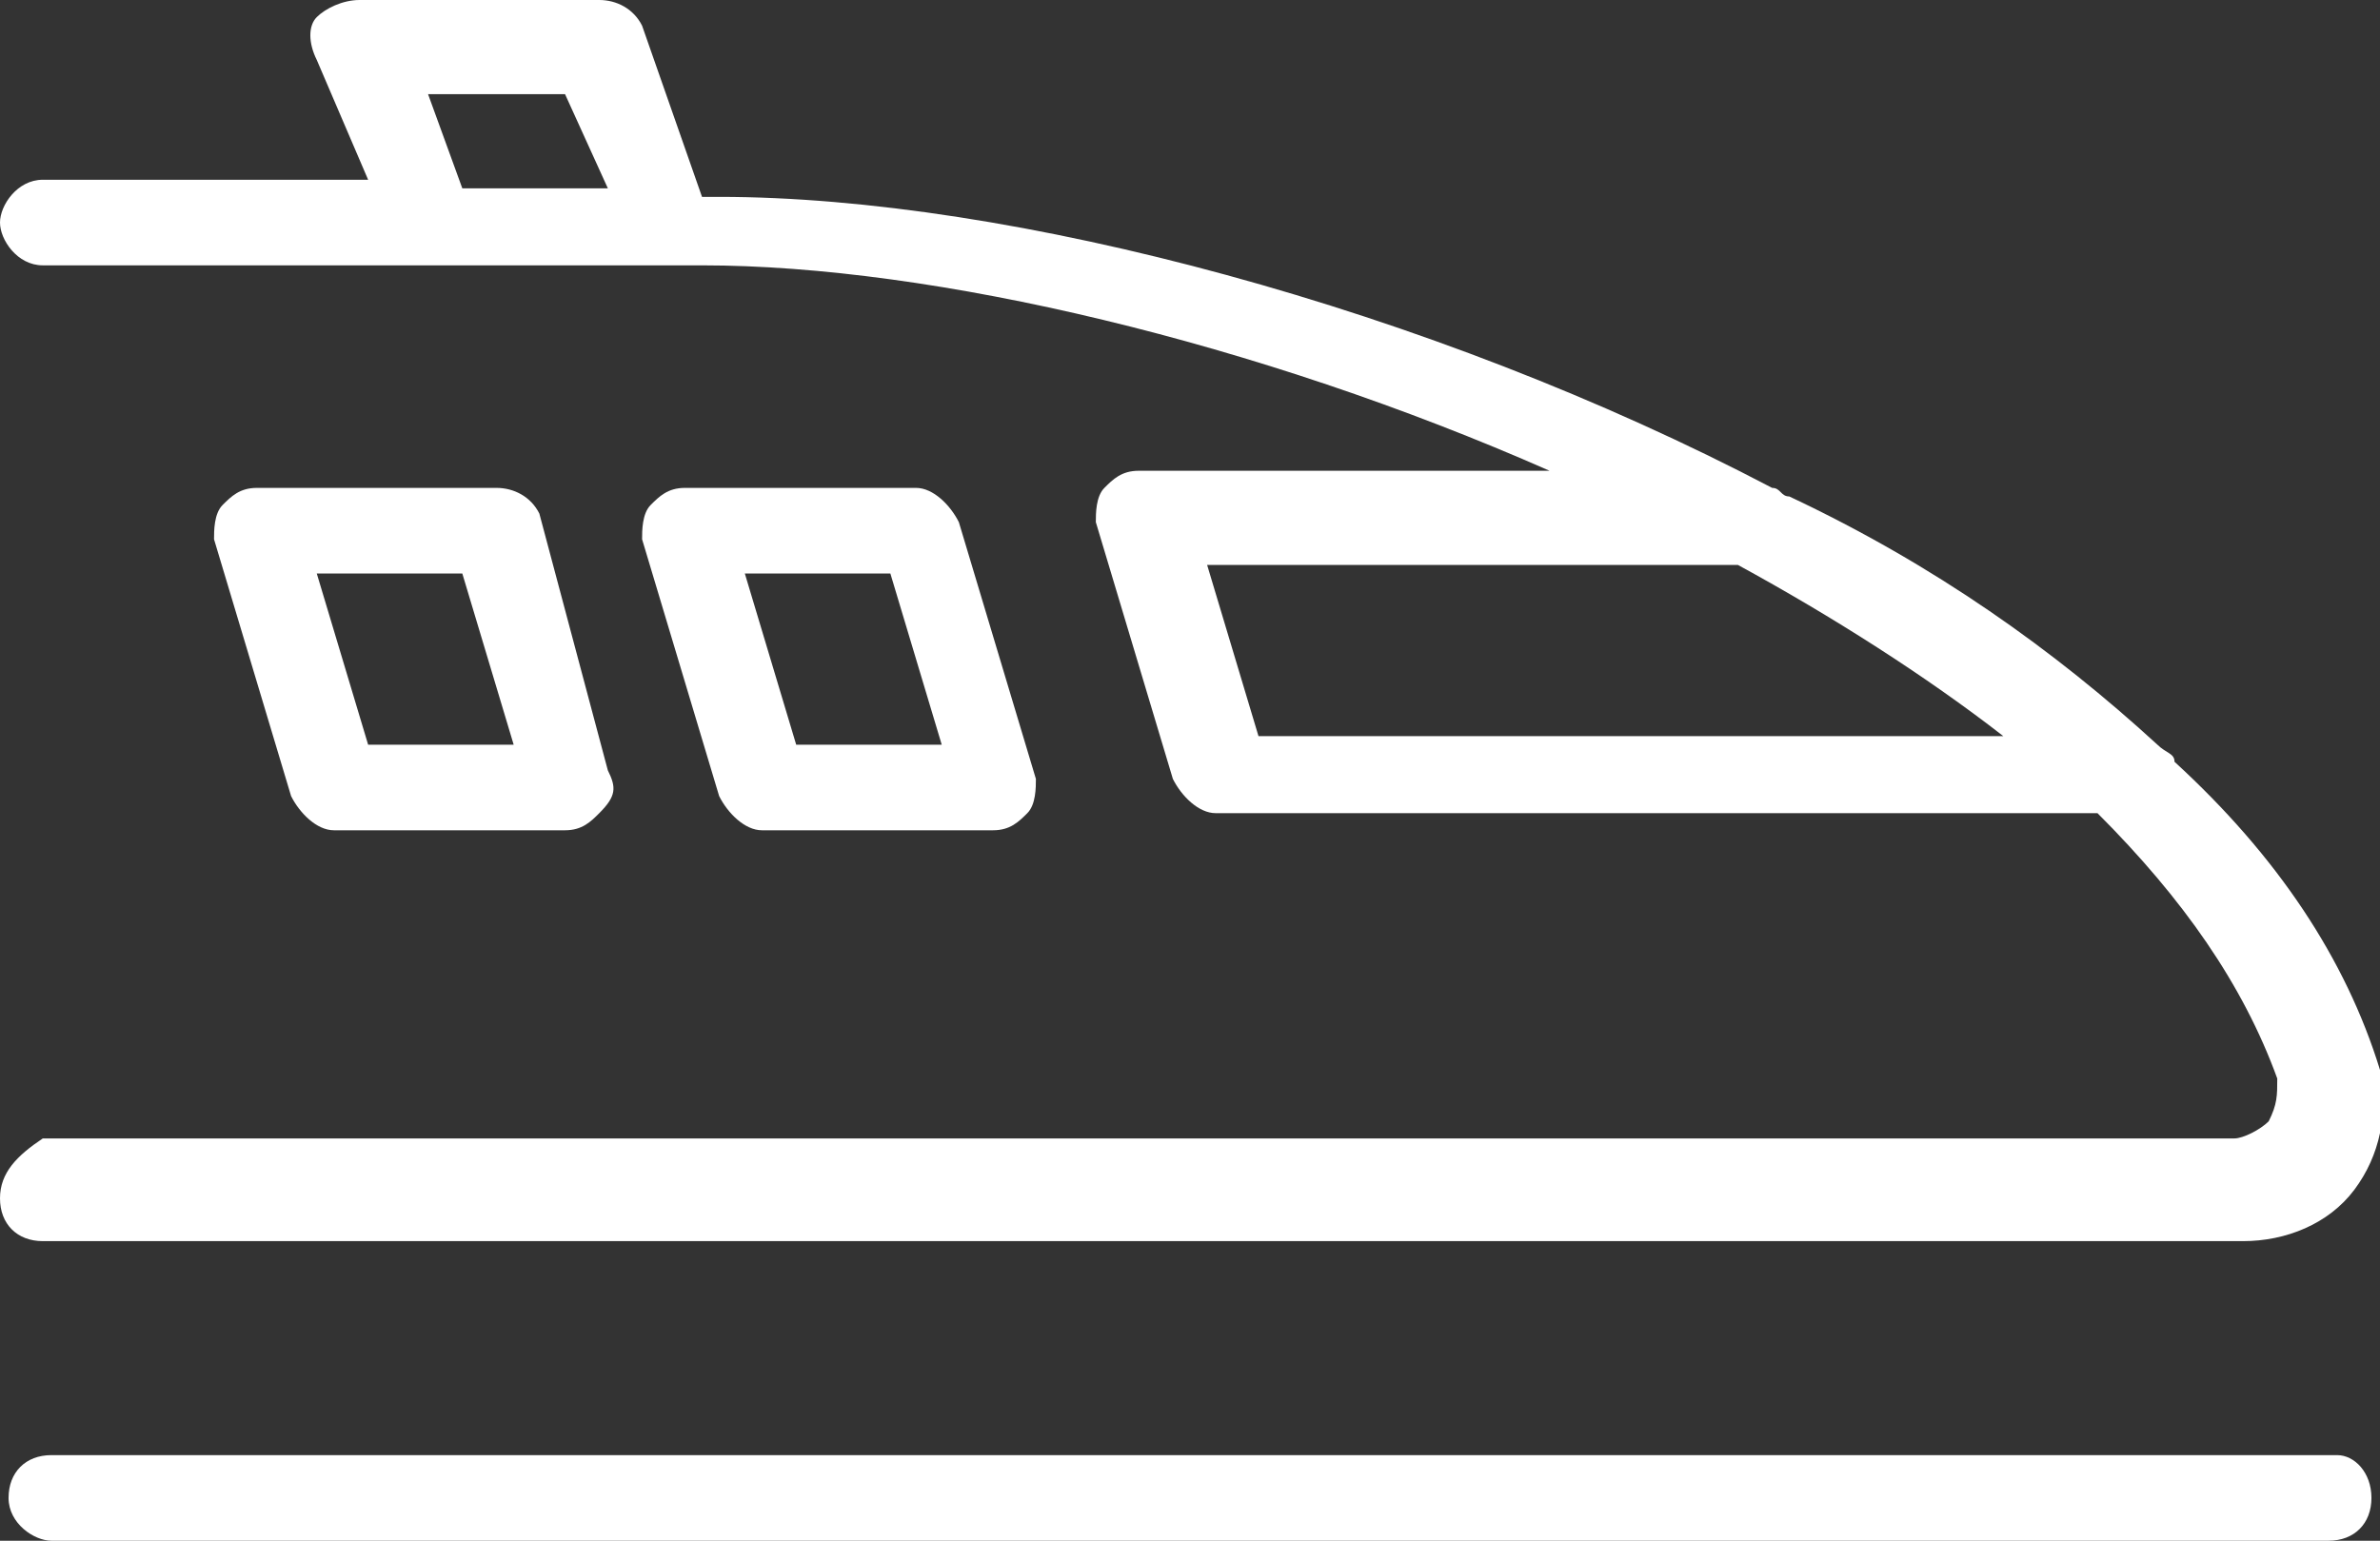 <?xml version="1.0" encoding="utf-8"?>
<!-- Generator: Adobe Illustrator 26.4.0, SVG Export Plug-In . SVG Version: 6.00 Build 0)  -->
<svg version="1.1" id="Layer_1" xmlns="http://www.w3.org/2000/svg" xmlns:xlink="http://www.w3.org/1999/xlink" x="0px" y="0px"
	 viewBox="0 0 27.8 18" style="enable-background:new 0 0 27.8 18;" xml:space="preserve">
<rect x="0" y="0" width="27.8" height="18" fill="#333333" stroke="none"/>
<style type="text/css">
	.st0{fill:#FFFFFF;}
</style>
<path class="st0" d="M0,14c0,0.3,0.2,0.5,0.5,0.5h25.7c0.5,0,1-0.2,1.3-0.6c0.3-0.4,0.4-0.9,0.3-1.4c-0.4-1.3-1.2-2.5-2.4-3.6
	c0-0.1-0.1-0.1-0.2-0.2c-1.2-1.1-2.6-2.1-4.3-2.9c-0.1,0-0.1-0.1-0.2-0.1c-4-2.1-8.9-3.4-12.3-3.4H8.2L7.5,0.3C7.4,0.1,7.2,0,7,0
	H4.2C4,0,3.8,0.1,3.7,0.2s-0.1,0.3,0,0.5l0.6,1.4H0.5C0.2,2.1,0,2.4,0,2.6s0.2,0.5,0.5,0.5h4.6h2.7h0.4c2.7,0,6.5,0.9,9.9,2.4h-4.8
	c-0.2,0-0.3,0.1-0.4,0.2c-0.1,0.1-0.1,0.3-0.1,0.4l0.9,3c0.1,0.2,0.3,0.4,0.5,0.4h10.3c1,1,1.7,2,2.1,3.1c0,0.2,0,0.3-0.1,0.5
	c-0.1,0.1-0.3,0.2-0.4,0.2H0.5C0.2,13.5,0,13.7,0,14z M5.4,2.2L5,1.1h1.6l0.5,1.1H5.4z M14.7,8.6l-0.6-2h6.2c1.1,0.6,2.2,1.3,3.1,2
	H14.7z"/>
<path class="st0" d="M8.9,9.7h2.7c0.2,0,0.3-0.1,0.4-0.2s0.1-0.3,0.1-0.4l-0.9-3c-0.1-0.2-0.3-0.4-0.5-0.4H8c-0.2,0-0.3,0.1-0.4,0.2
	S7.5,6.2,7.5,6.3l0.9,3C8.5,9.5,8.7,9.7,8.9,9.7z M10.4,6.7l0.6,2H9.3l-0.6-2H10.4z"/>
<path class="st0" d="M3.9,9.7h2.7c0.2,0,0.3-0.1,0.4-0.2C7.2,9.3,7.2,9.2,7.1,9L6.3,6C6.2,5.8,6,5.7,5.8,5.7H3
	c-0.2,0-0.3,0.1-0.4,0.2S2.5,6.2,2.5,6.3l0.9,3C3.5,9.5,3.7,9.7,3.9,9.7z M5.4,6.7l0.6,2H4.3l-0.6-2H5.4z"/>
<path class="st0" d="M27.3,17H0.6c-0.3,0-0.5,0.2-0.5,0.5S0.4,18,0.6,18h26.6c0.3,0,0.5-0.2,0.5-0.5S27.5,17,27.3,17z"/>
</svg>
